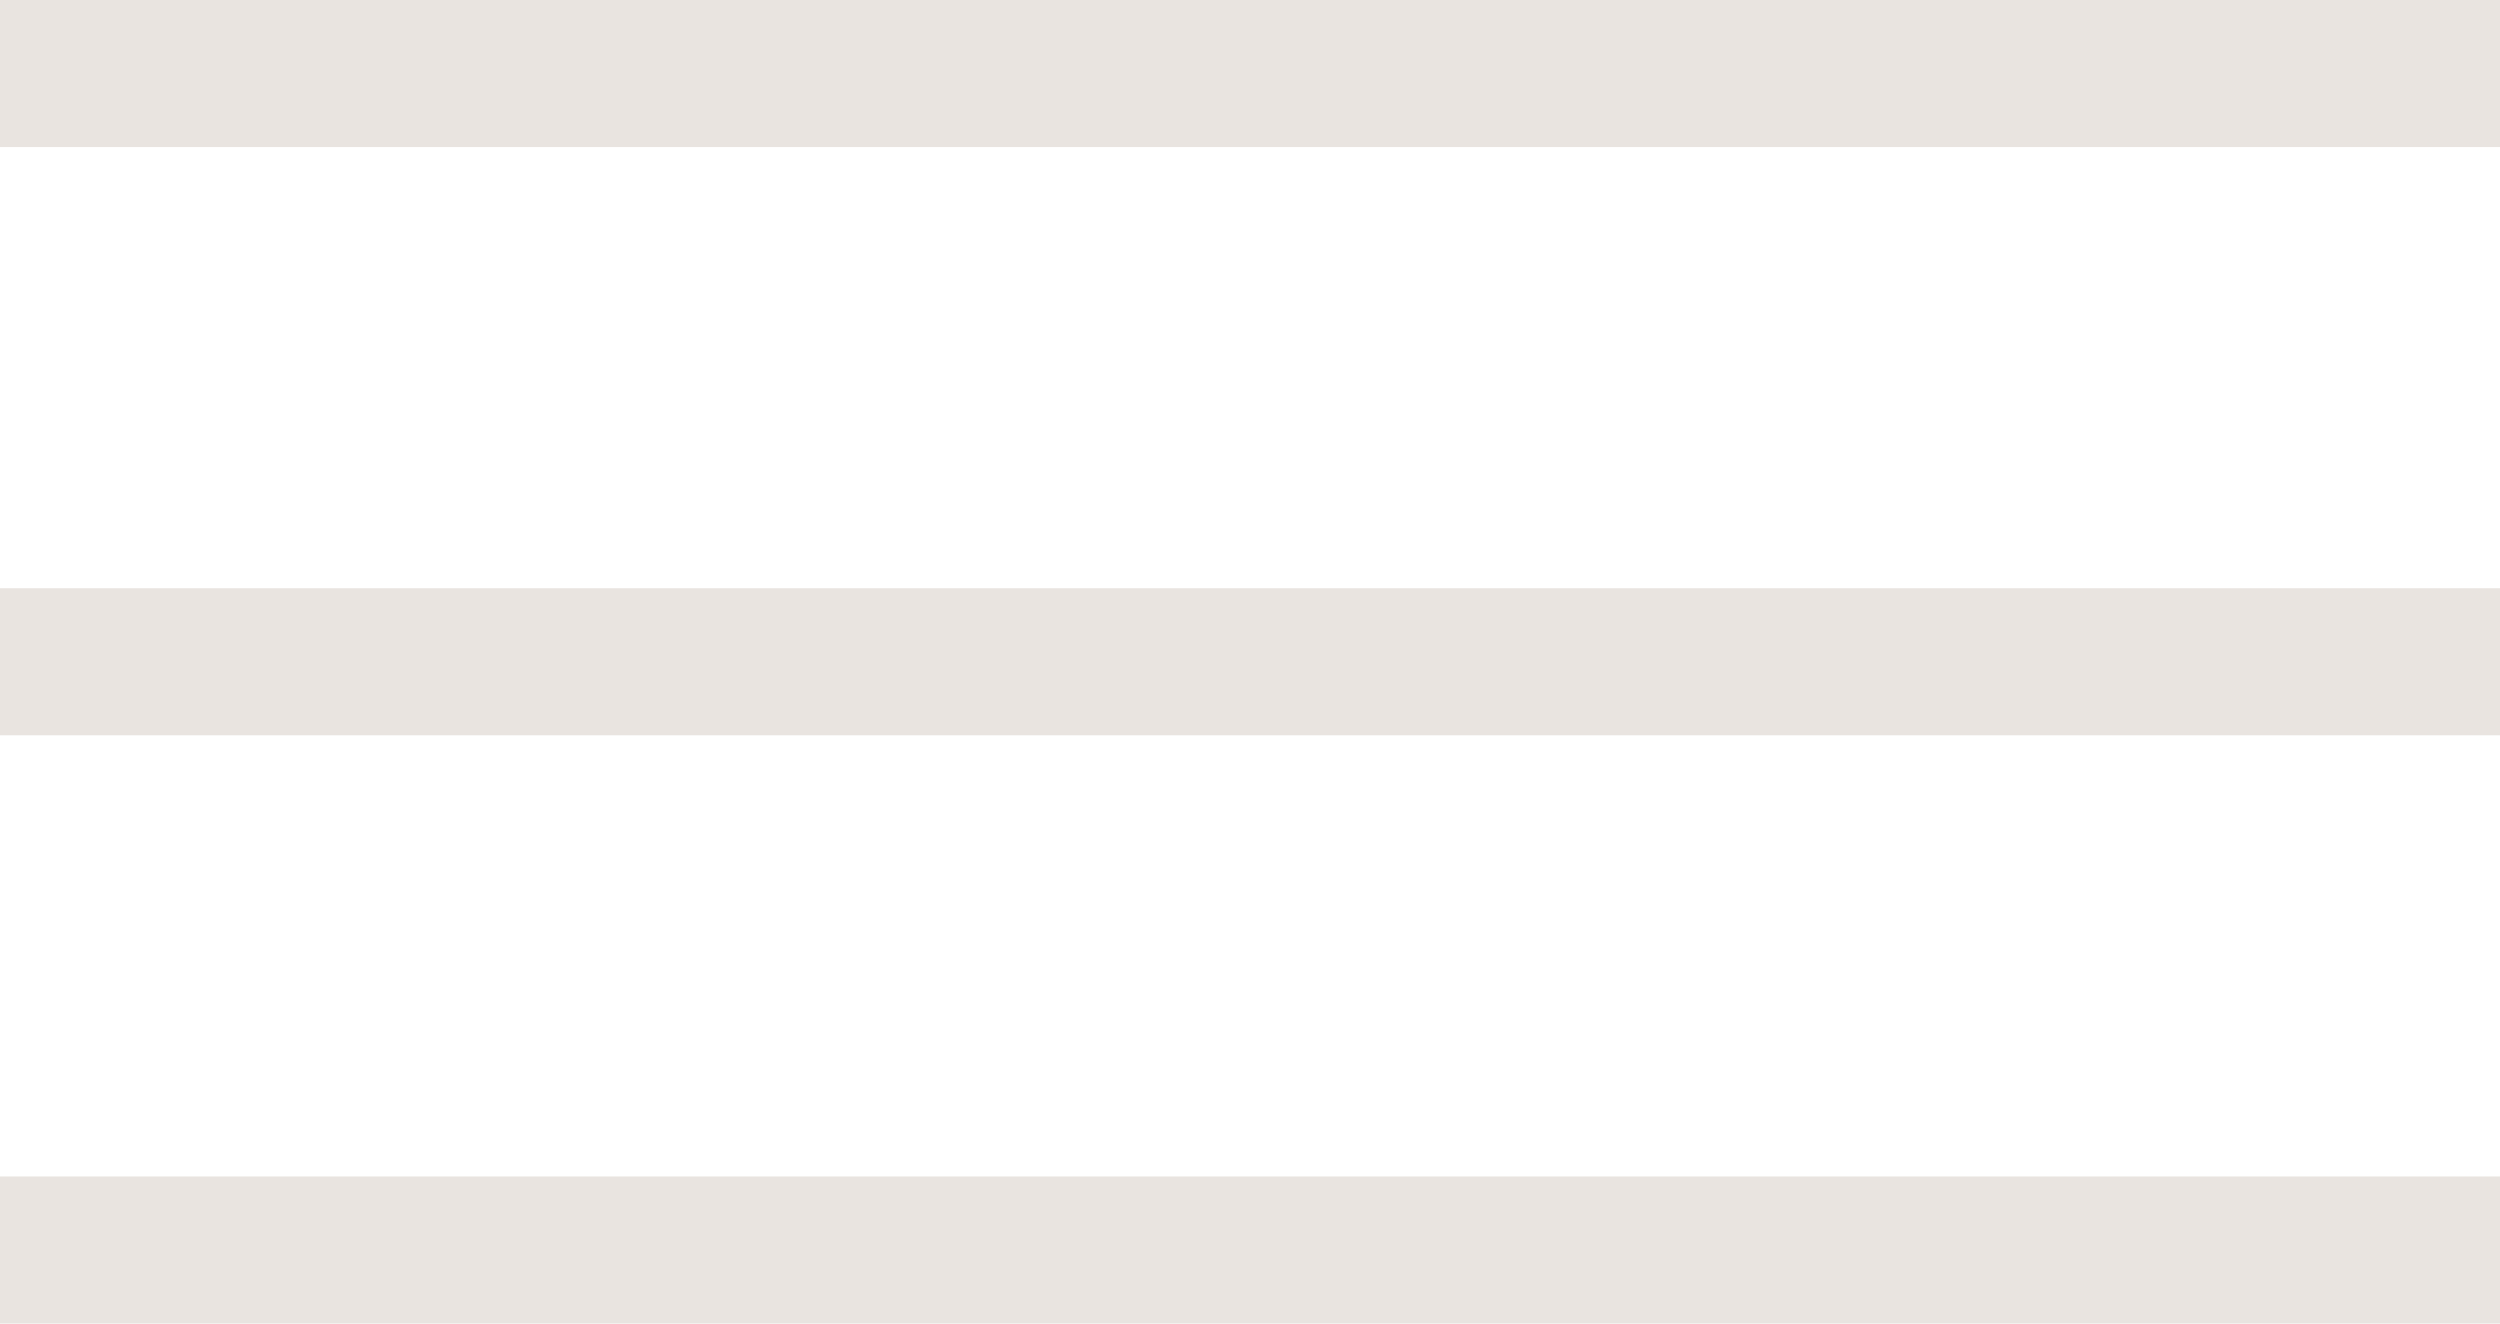 <?xml version="1.0" encoding="UTF-8"?> <svg xmlns="http://www.w3.org/2000/svg" viewBox="0 0 34 18" fill="none"><path d="M0 1H34" stroke="#E9E4E0" stroke-width="2"></path><path d="M0 9H34" stroke="#E9E4E0" stroke-width="2"></path><path d="M0 17H34" stroke="#E9E4E0" stroke-width="2"></path></svg> 